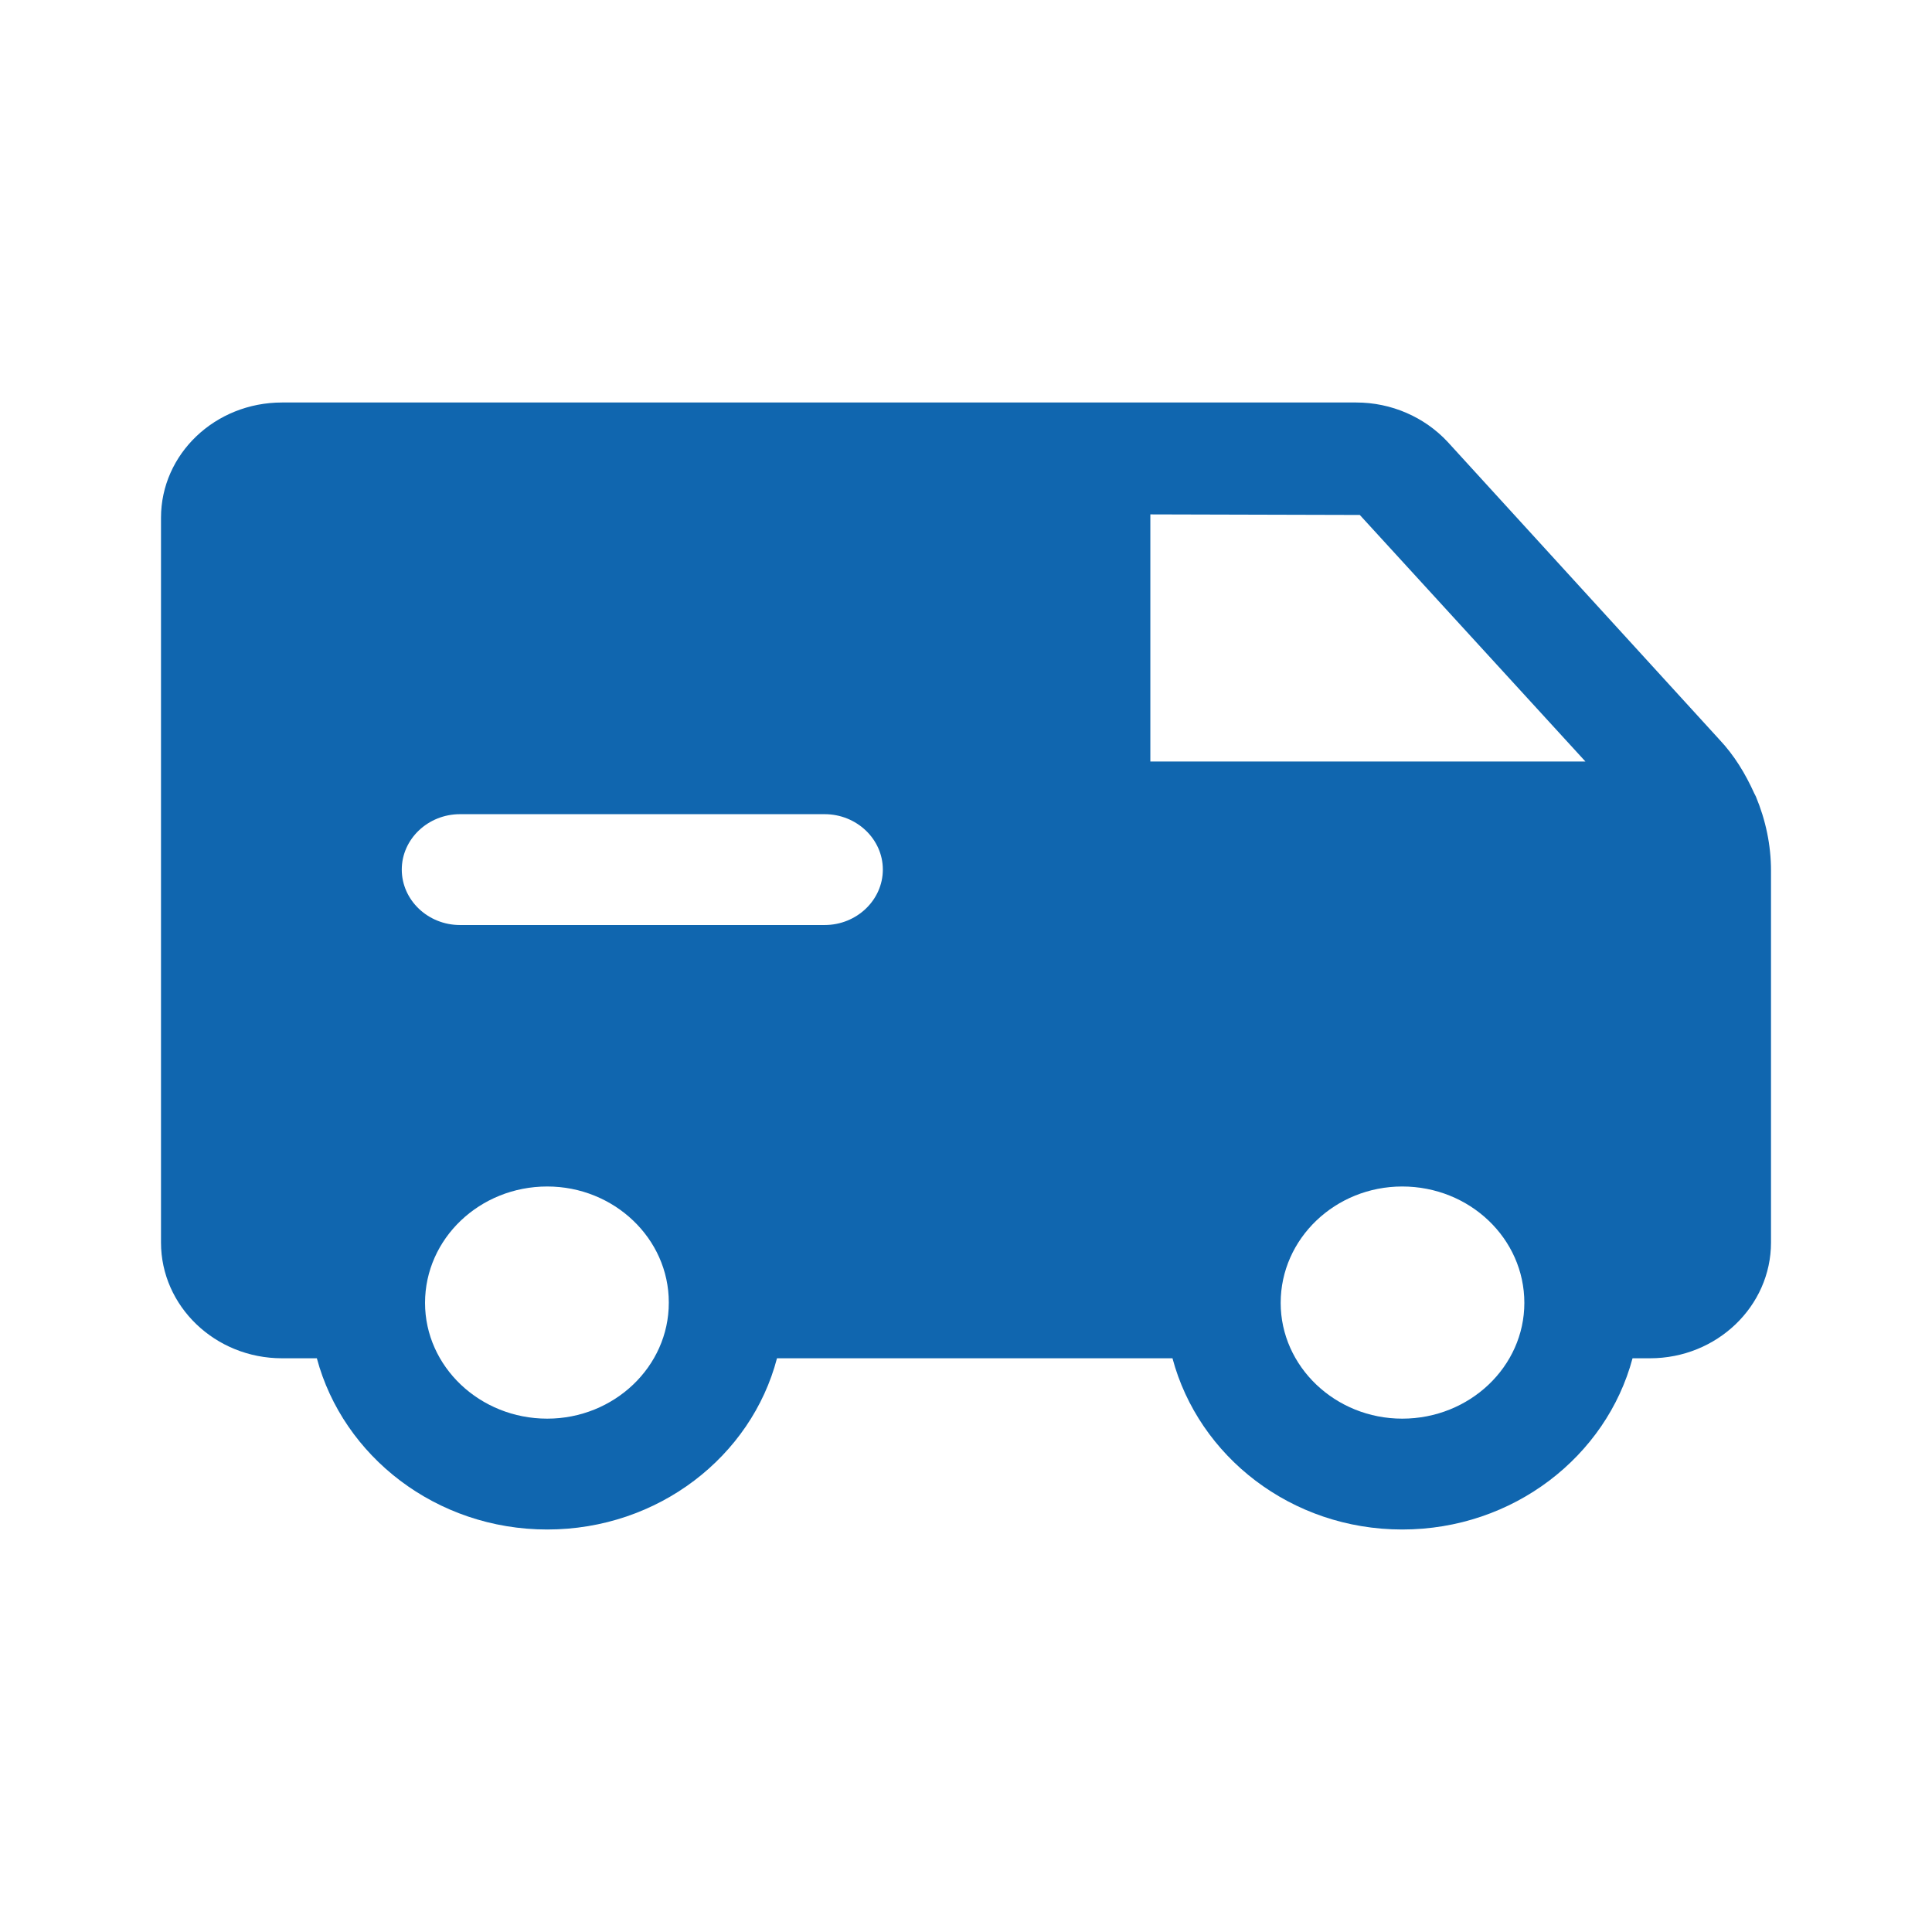 <svg width="24" height="24" viewBox="0 0 24 24" fill="none" xmlns="http://www.w3.org/2000/svg">
<g id="fi_11223874">
<path id="Vector" d="M21.812 9.894C21.805 9.88 21.798 9.866 21.791 9.853C21.682 9.612 21.545 9.384 21.357 9.185L17.983 5.489C17.694 5.179 17.282 5 16.848 5H3.503C2.672 5 2 5.64 2 6.432V15.435C2 16.226 2.672 16.873 3.503 16.873H3.936C4.262 18.091 5.418 19 6.798 19C8.178 19 9.334 18.091 9.652 16.873H14.565C14.89 18.091 16.039 19 17.419 19C18.799 19 19.955 18.091 20.28 16.873H20.497C21.328 16.873 22 16.226 22 15.435V10.816C22 10.499 21.935 10.19 21.812 9.894ZM14.29 6.39L16.892 6.397L19.695 9.46H14.29V6.39ZM10.244 11.491H5.714C5.316 11.491 4.991 11.181 4.991 10.802C4.991 10.424 5.316 10.114 5.714 10.114H10.244C10.642 10.114 10.967 10.424 10.967 10.802C10.967 11.181 10.642 11.491 10.244 11.491ZM8.308 16.185C8.308 16.976 7.629 17.623 6.798 17.623C5.96 17.623 5.28 16.976 5.28 16.185C5.28 15.386 5.96 14.739 6.798 14.739C7.629 14.739 8.308 15.386 8.308 16.178V16.185ZM17.419 17.623C16.588 17.623 15.909 16.976 15.909 16.185C15.909 15.386 16.588 14.739 17.419 14.739C18.257 14.739 18.936 15.386 18.936 16.185C18.936 16.976 18.257 17.623 17.419 17.623Z" fill="#1066AF"/>
</g>
</svg>
